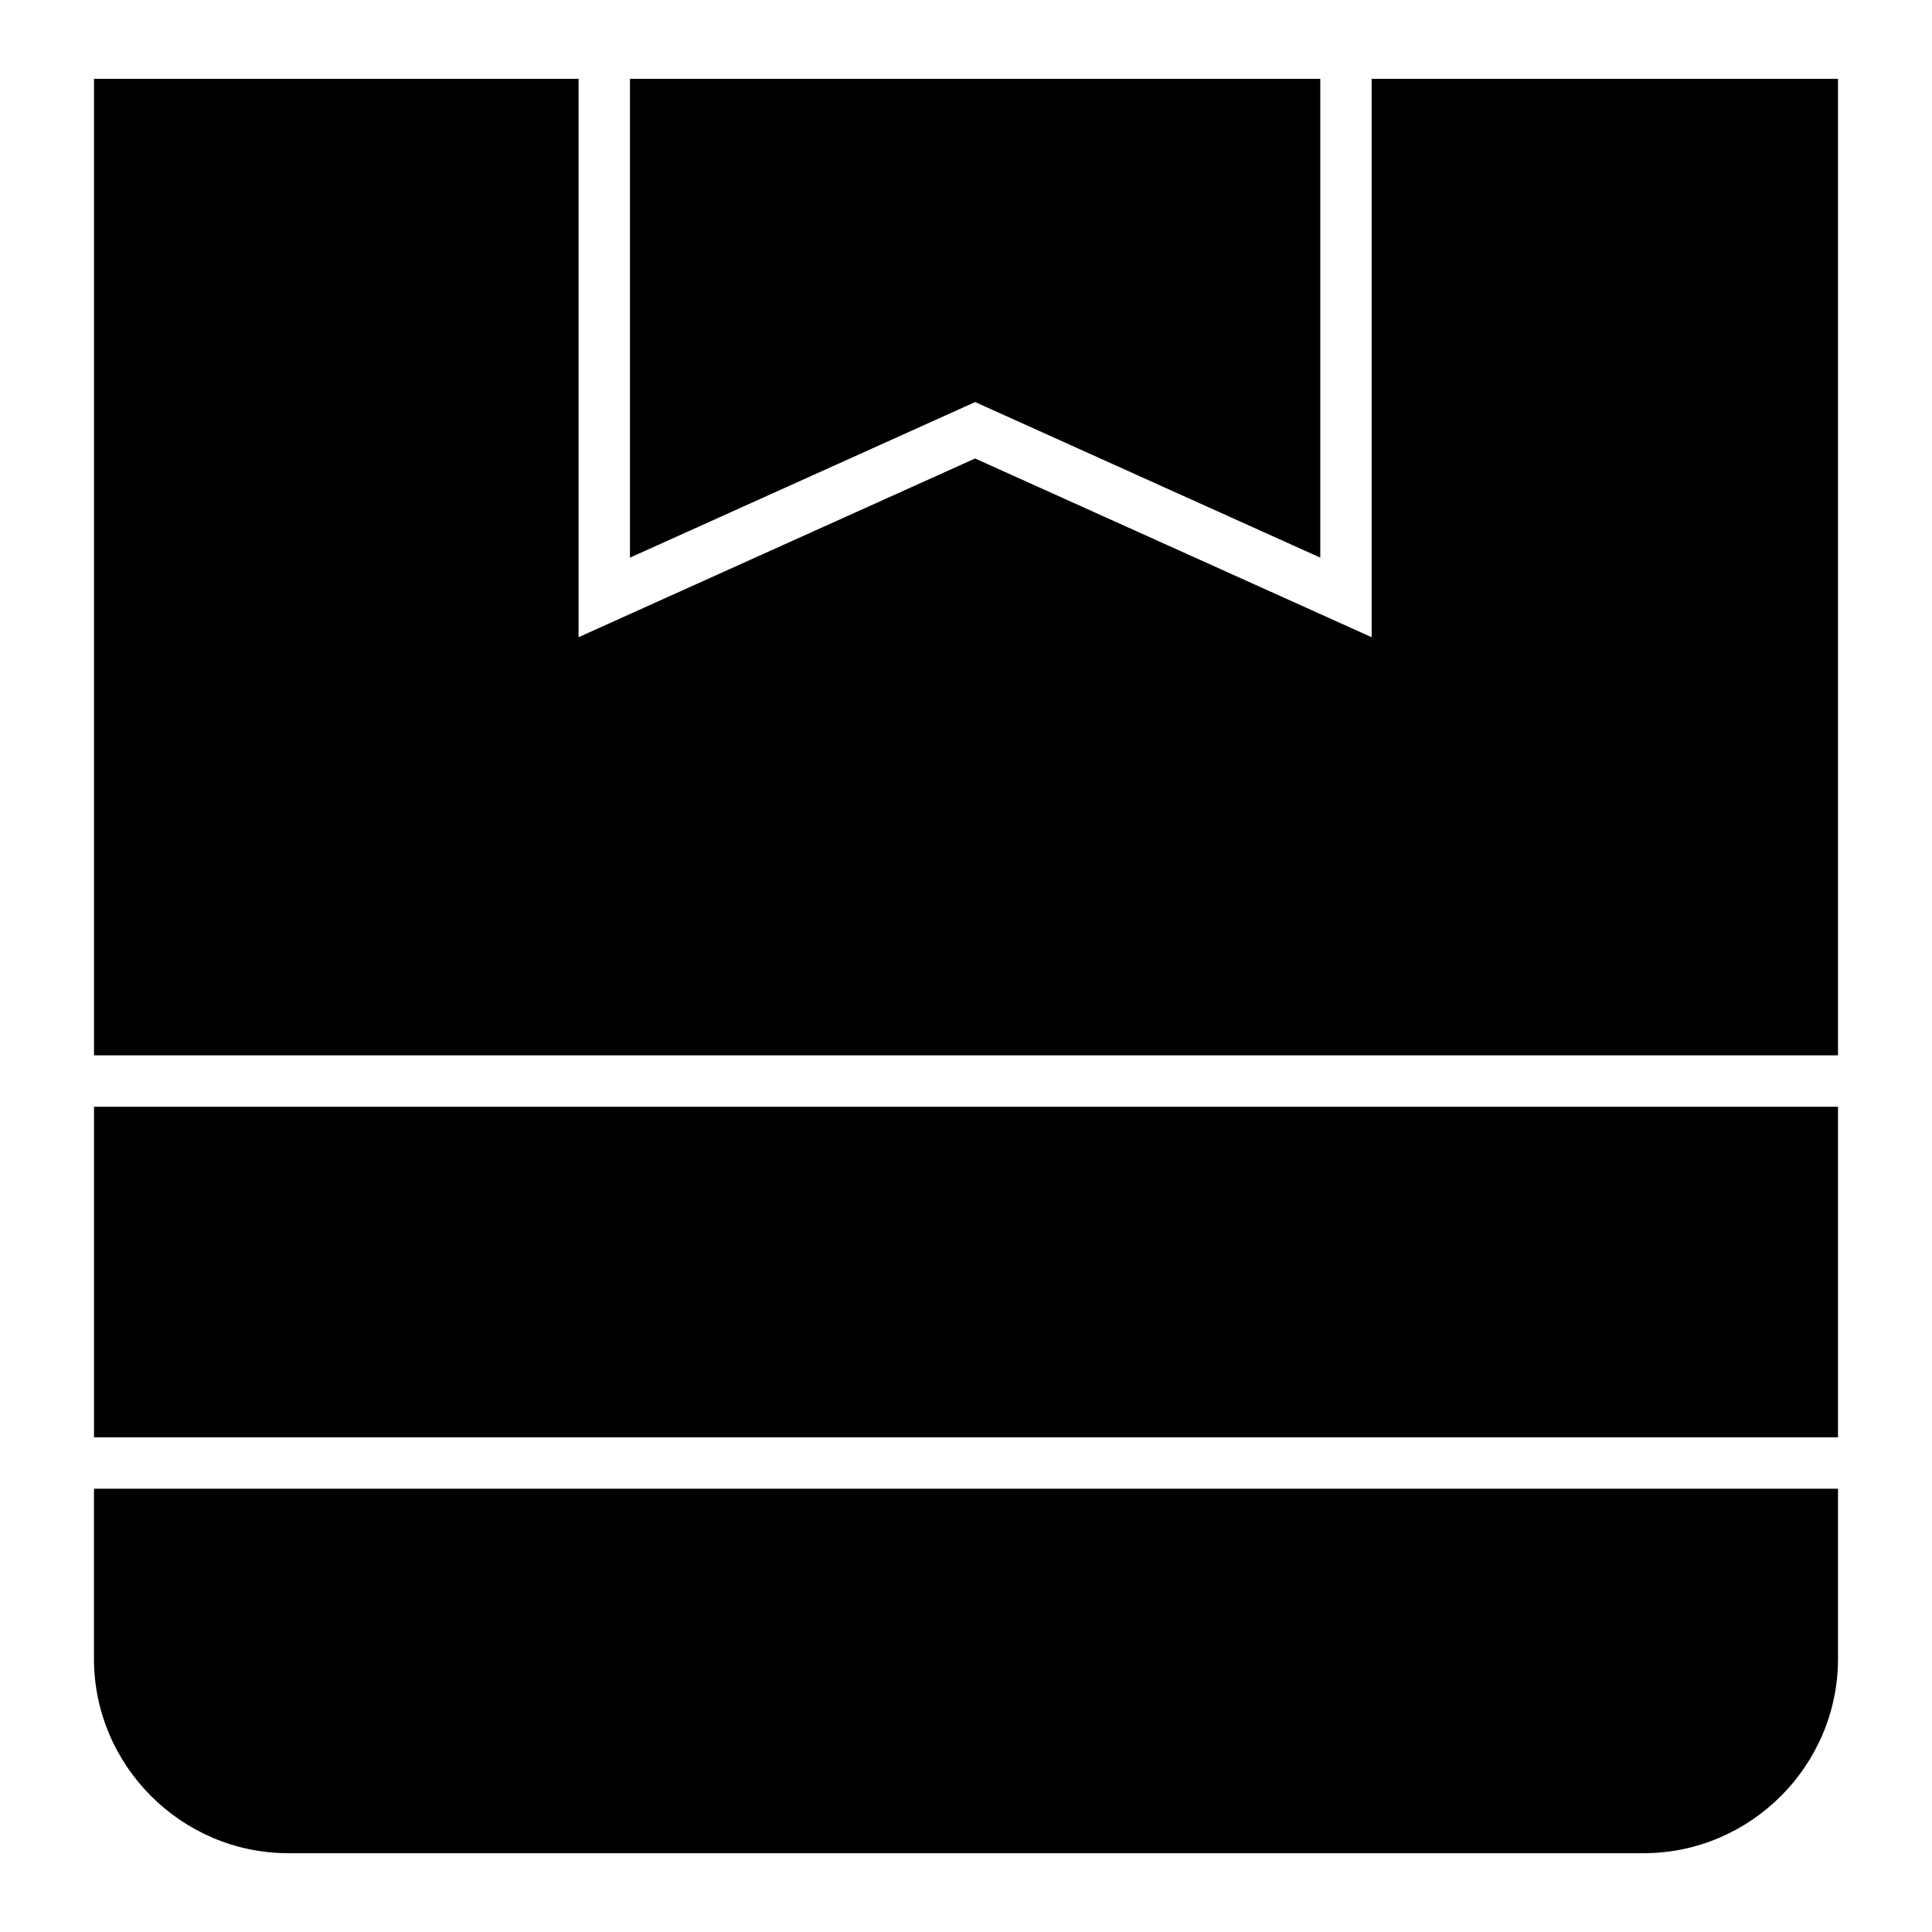 <?xml version="1.0" encoding="UTF-8"?>
<!-- Uploaded to: ICON Repo, www.svgrepo.com, Generator: ICON Repo Mixer Tools -->
<svg fill="#000000" width="800px" height="800px" version="1.1" viewBox="144 144 512 512" xmlns="http://www.w3.org/2000/svg">
 <path d="m631.09 164.89v258.79h-462.18v-258.79h128.41v147.98l105.09-47.367 105.09 47.367v-147.98h123.58zm-462.18 272.41h462.18v87.605h-462.18zm142.04-272.41h182.94v126.89l-91.465-41.227-91.473 41.227zm320.14 373.64v45.059c0 28.344-23.188 51.531-51.539 51.531h-359.11c-28.348 0-51.539-23.188-51.539-51.531v-45.059z" fill-rule="evenodd"/>
</svg>